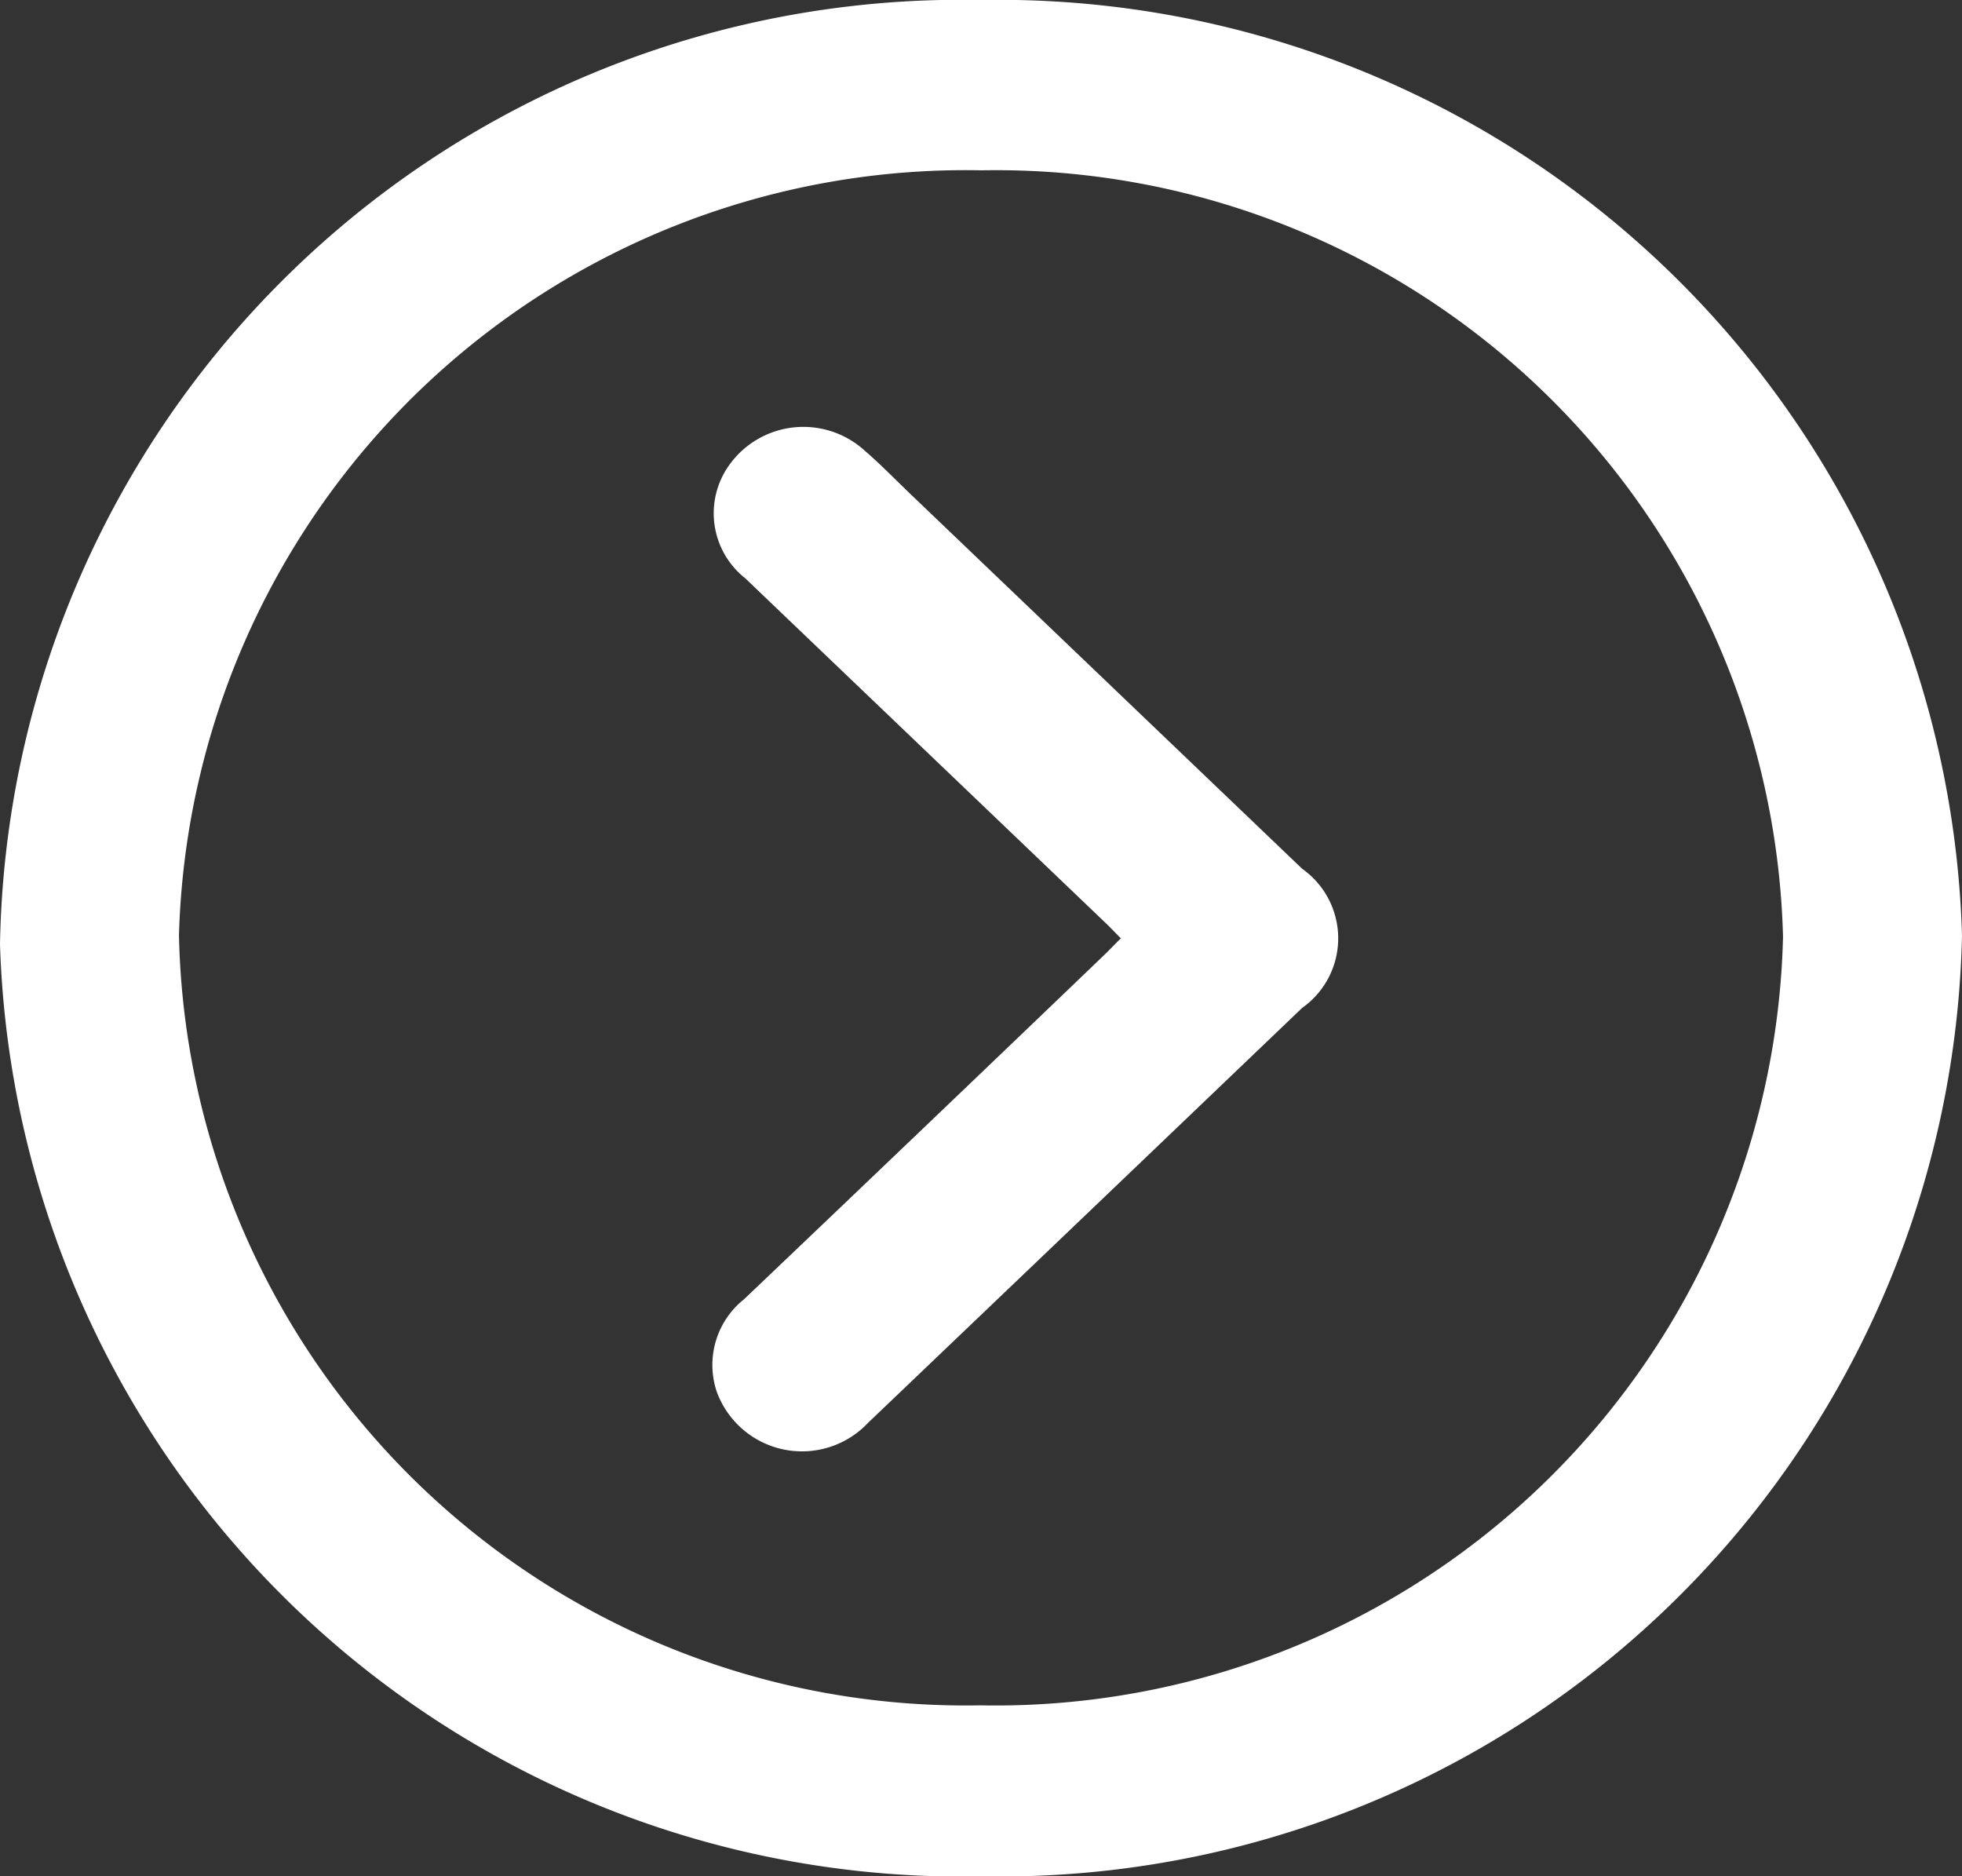 <svg id="Group_2167" data-name="Group 2167" xmlns="http://www.w3.org/2000/svg" xmlns:xlink="http://www.w3.org/1999/xlink" width="11.522" height="11.017" viewBox="0 0 11.522 11.017">
  <rect x="0" y="0" width="11.522" height="11.017" fill="#333333" stroke="none"/>
  <defs>
    <clipPath id="clip-path">
      <rect id="Rectangle_321" data-name="Rectangle 321" width="11.522" height="11.017" fill="#fff"/>
    </clipPath>
  </defs>
  <g id="Group_461" data-name="Group 461" clip-path="url(#clip-path)">
    <path id="Path_835" data-name="Path 835" d="M5.776,11.017A5.652,5.652,0,0,1,0,5.544,5.646,5.646,0,0,1,5.763,0a5.659,5.659,0,0,1,5.759,5.492,5.648,5.648,0,0,1-5.746,5.525M5.765,1A4.622,4.622,0,0,0,1.051,5.492a4.62,4.62,0,0,0,4.705,4.521A4.626,4.626,0,0,0,10.471,5.5,4.623,4.623,0,0,0,5.765,1" transform="translate(0 0)" fill="#fff"/>
    <path id="Path_836" data-name="Path 836" d="M172.643,109.821c-.036-.036-.065-.067-.1-.1l-2.106-2.014a.486.486,0,0,1-.091-.668.535.535,0,0,1,.792-.082c.094.081.18.17.27.256l2.3,2.2a.5.5,0,0,1,0,.817q-1.274,1.219-2.549,2.436a.533.533,0,0,1-.889-.183.493.493,0,0,1,.16-.542q1.06-1.009,2.116-2.022c.031-.03.06-.061.1-.1" transform="translate(-166.061 -104.312)" fill="#fff"/>
  </g>
</svg>
